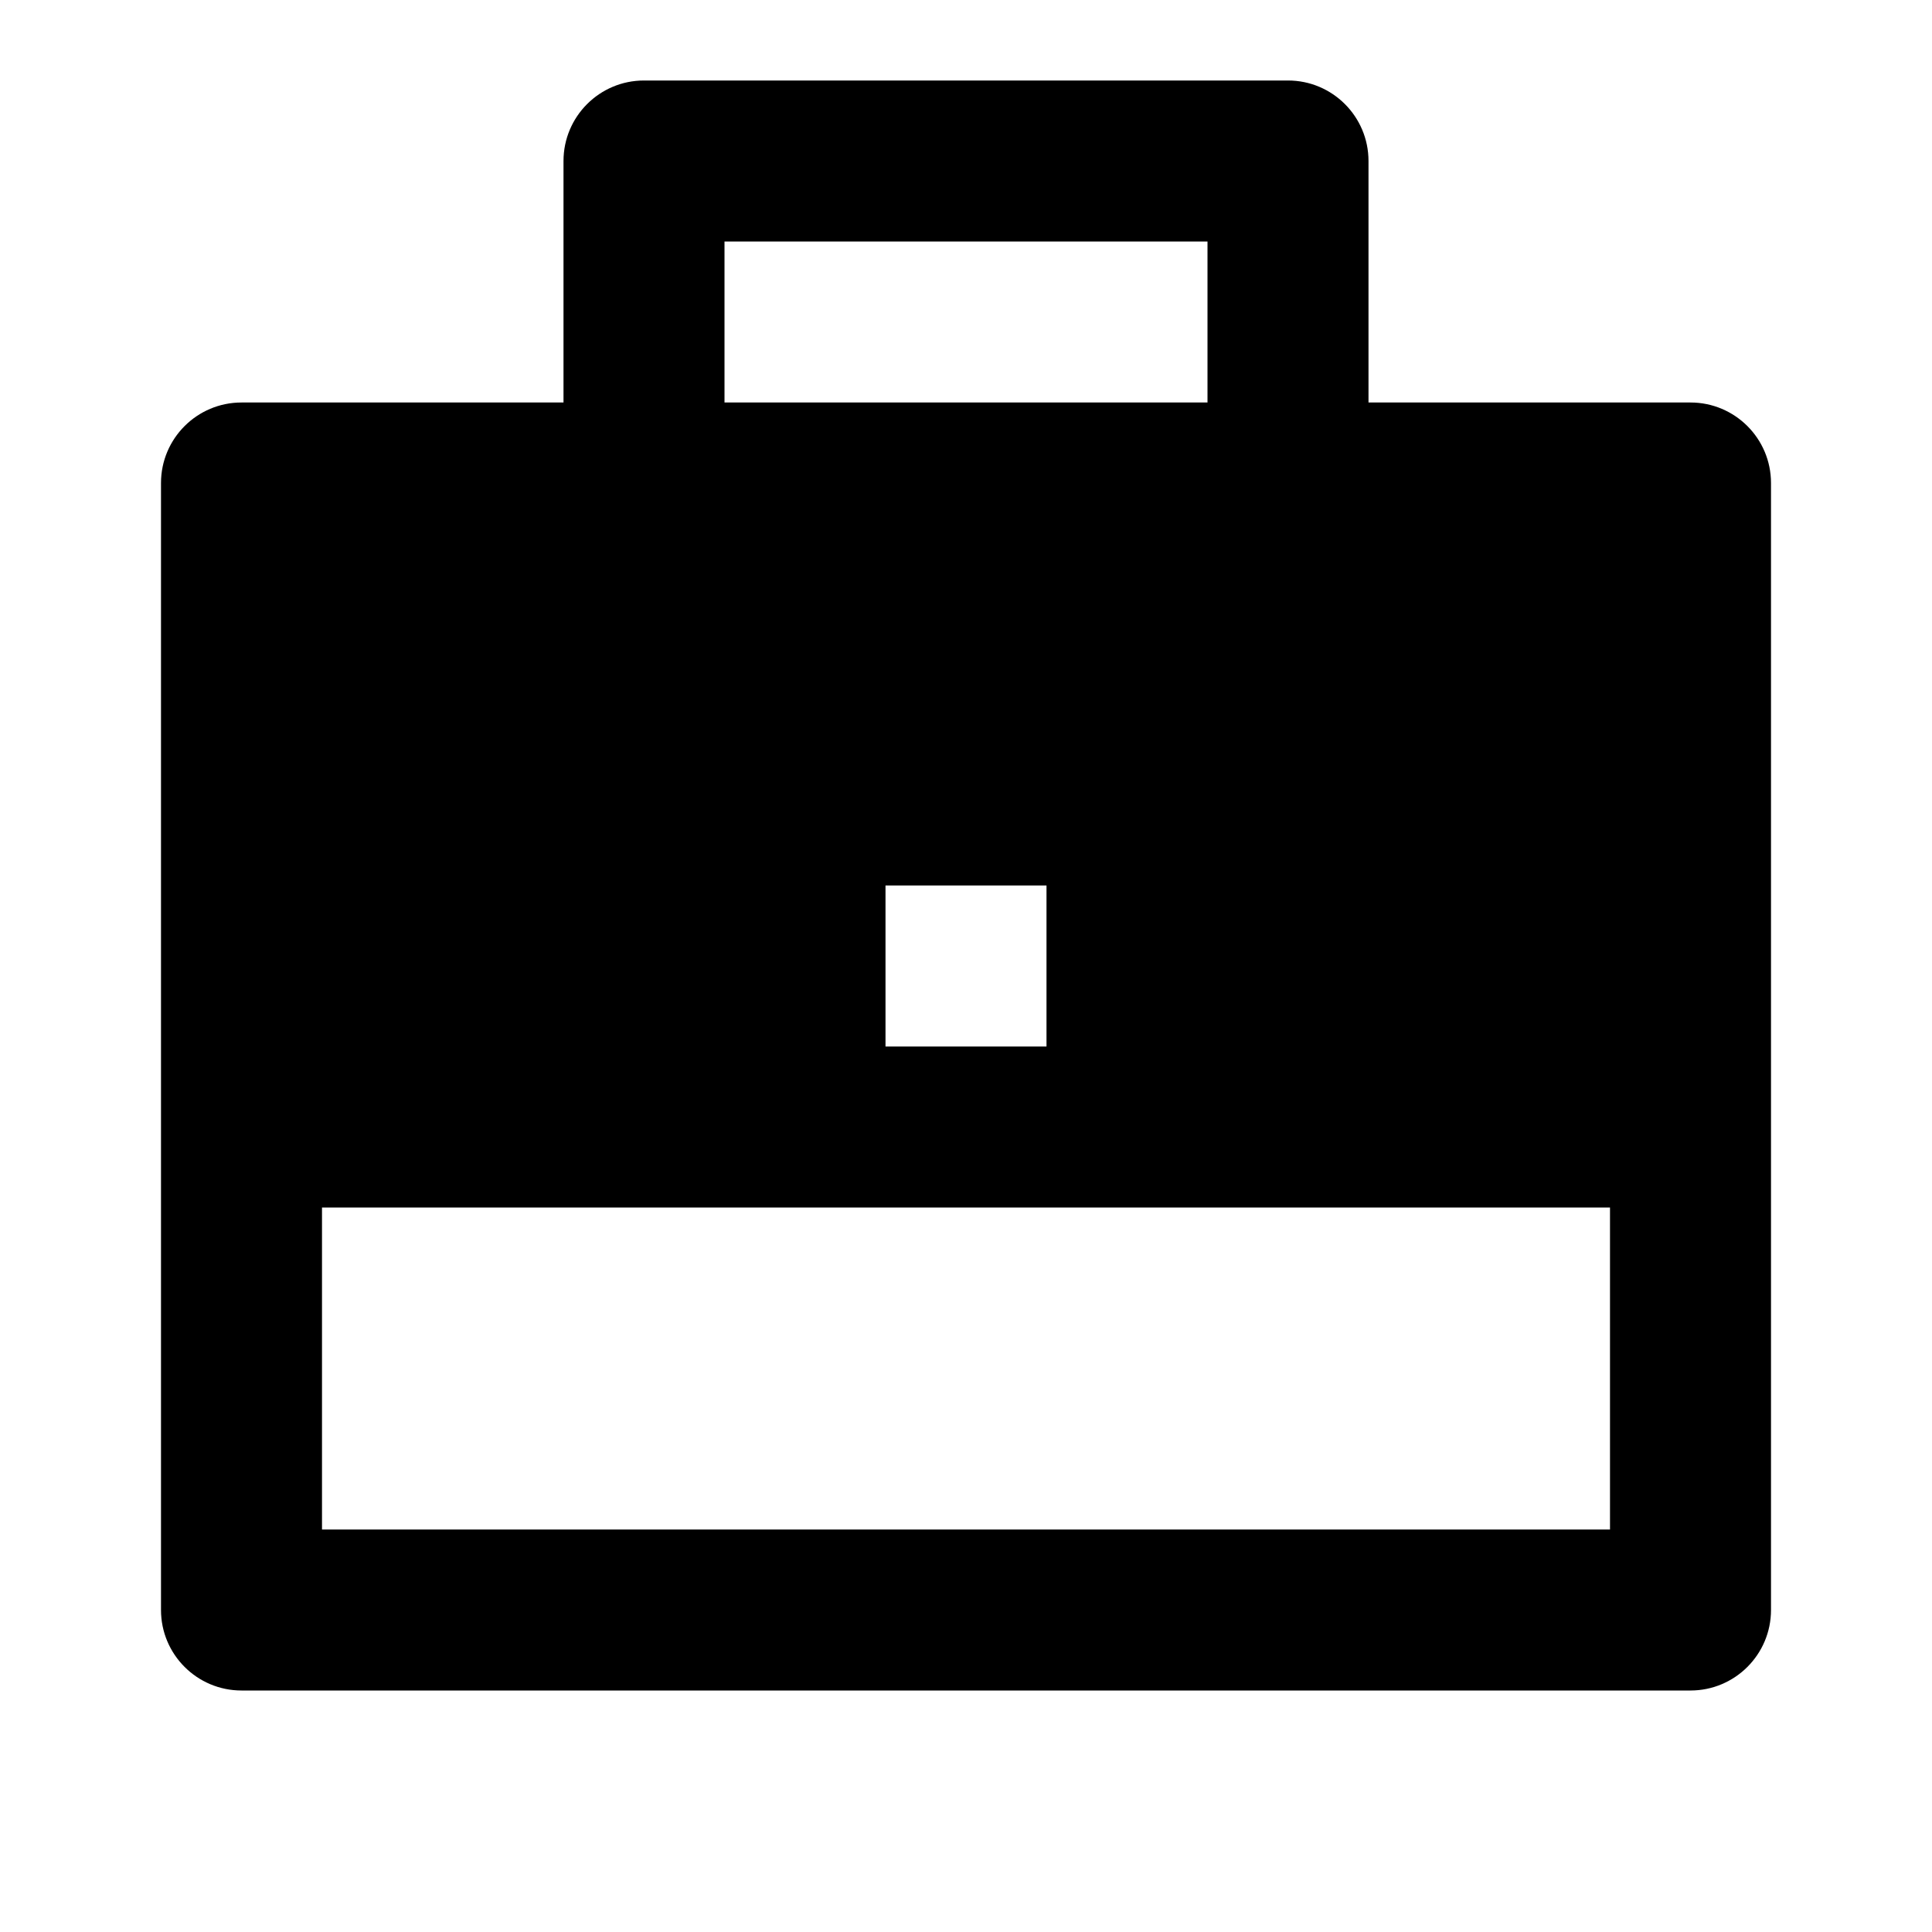 <svg xmlns="http://www.w3.org/2000/svg" viewBox="0 0 24 24" fill="currentColor"><path d="M7 5V2C7 1.448 7.448 1 8 1H16C16.552 1 17 1.448 17 2V5H21C21.552 5 22 5.448 22 6V20C22 20.552 21.552 21 21 21H3C2.448 21 2 20.552 2 20V6C2 5.448 2.448 5 3 5H7ZM4 15V19H20V15H4ZM11 11V13H13V11H11ZM9 3V5H15V3H9Z"></path></svg>